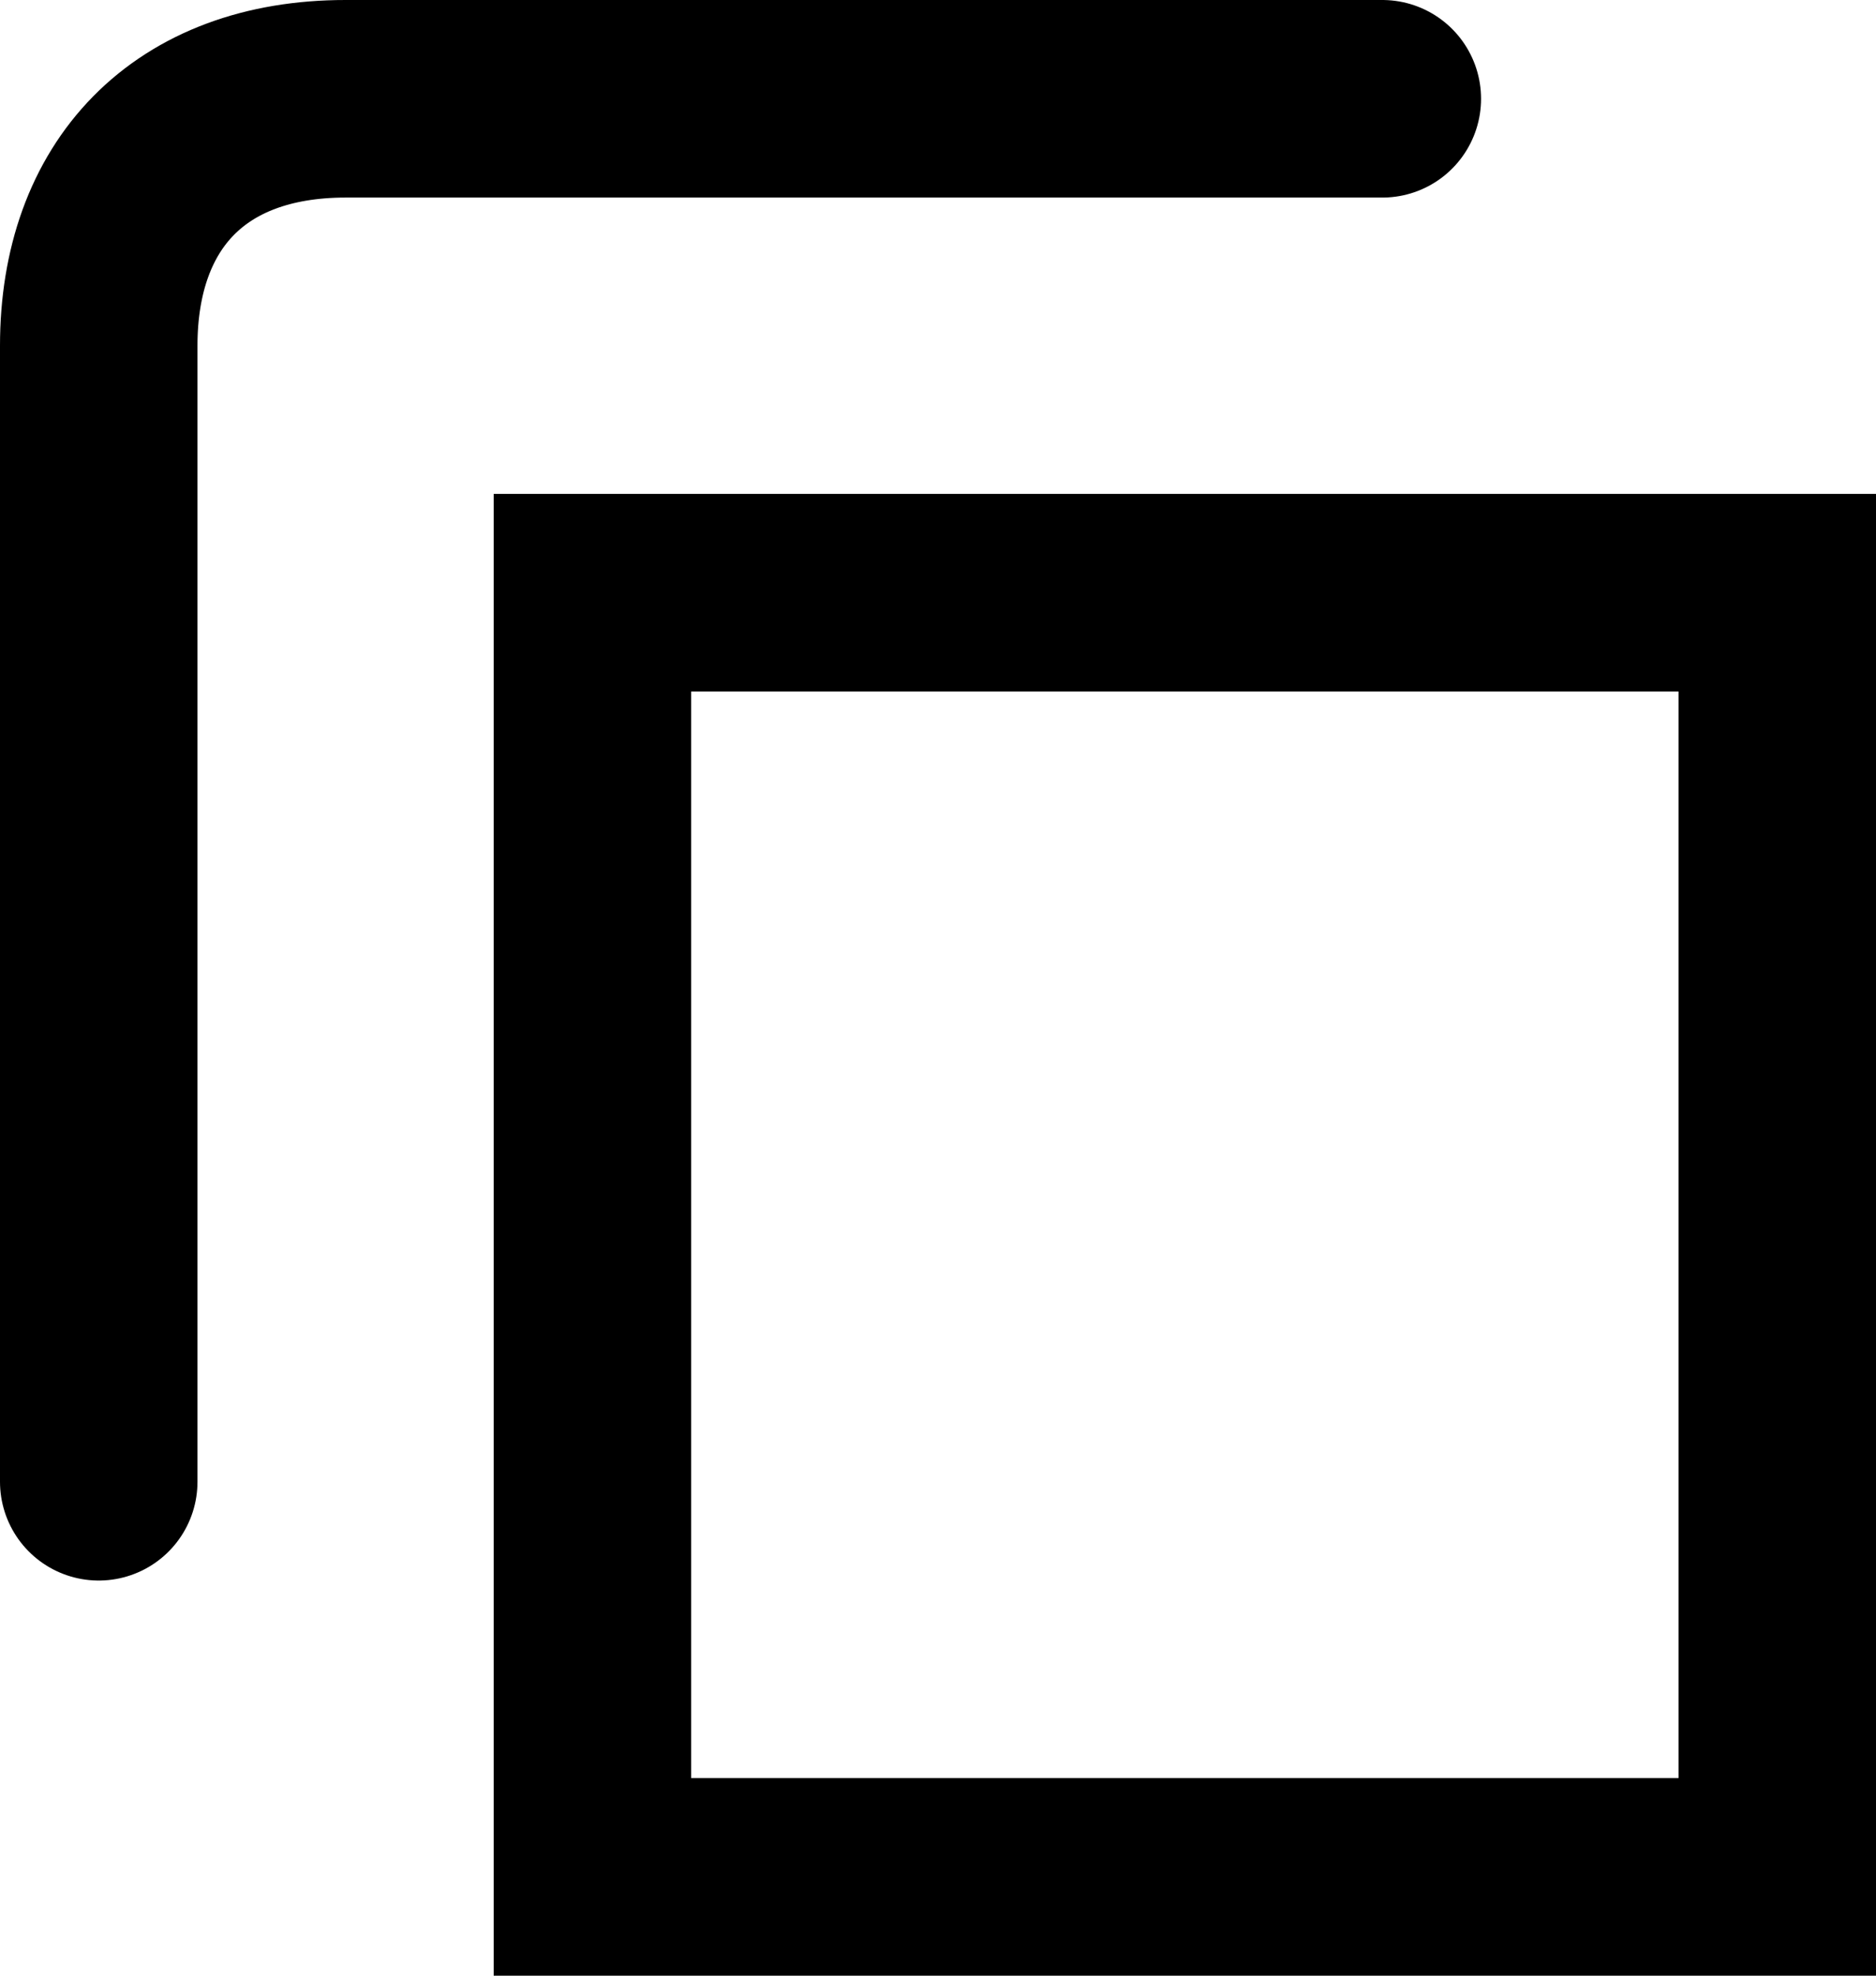 <svg width="19" height="20" viewBox="0 0 19 20" fill="none" xmlns="http://www.w3.org/2000/svg">
<path d="M6 6H18V19H6L6 6Z" stroke="black" stroke-width="2"/>
<path d="M1 15V3.5C1 1.972 1.917 1 3.5 1C6.033 1 10.833 1 14 1" stroke="black" stroke-width="2" stroke-linecap="round"/>
</svg>
